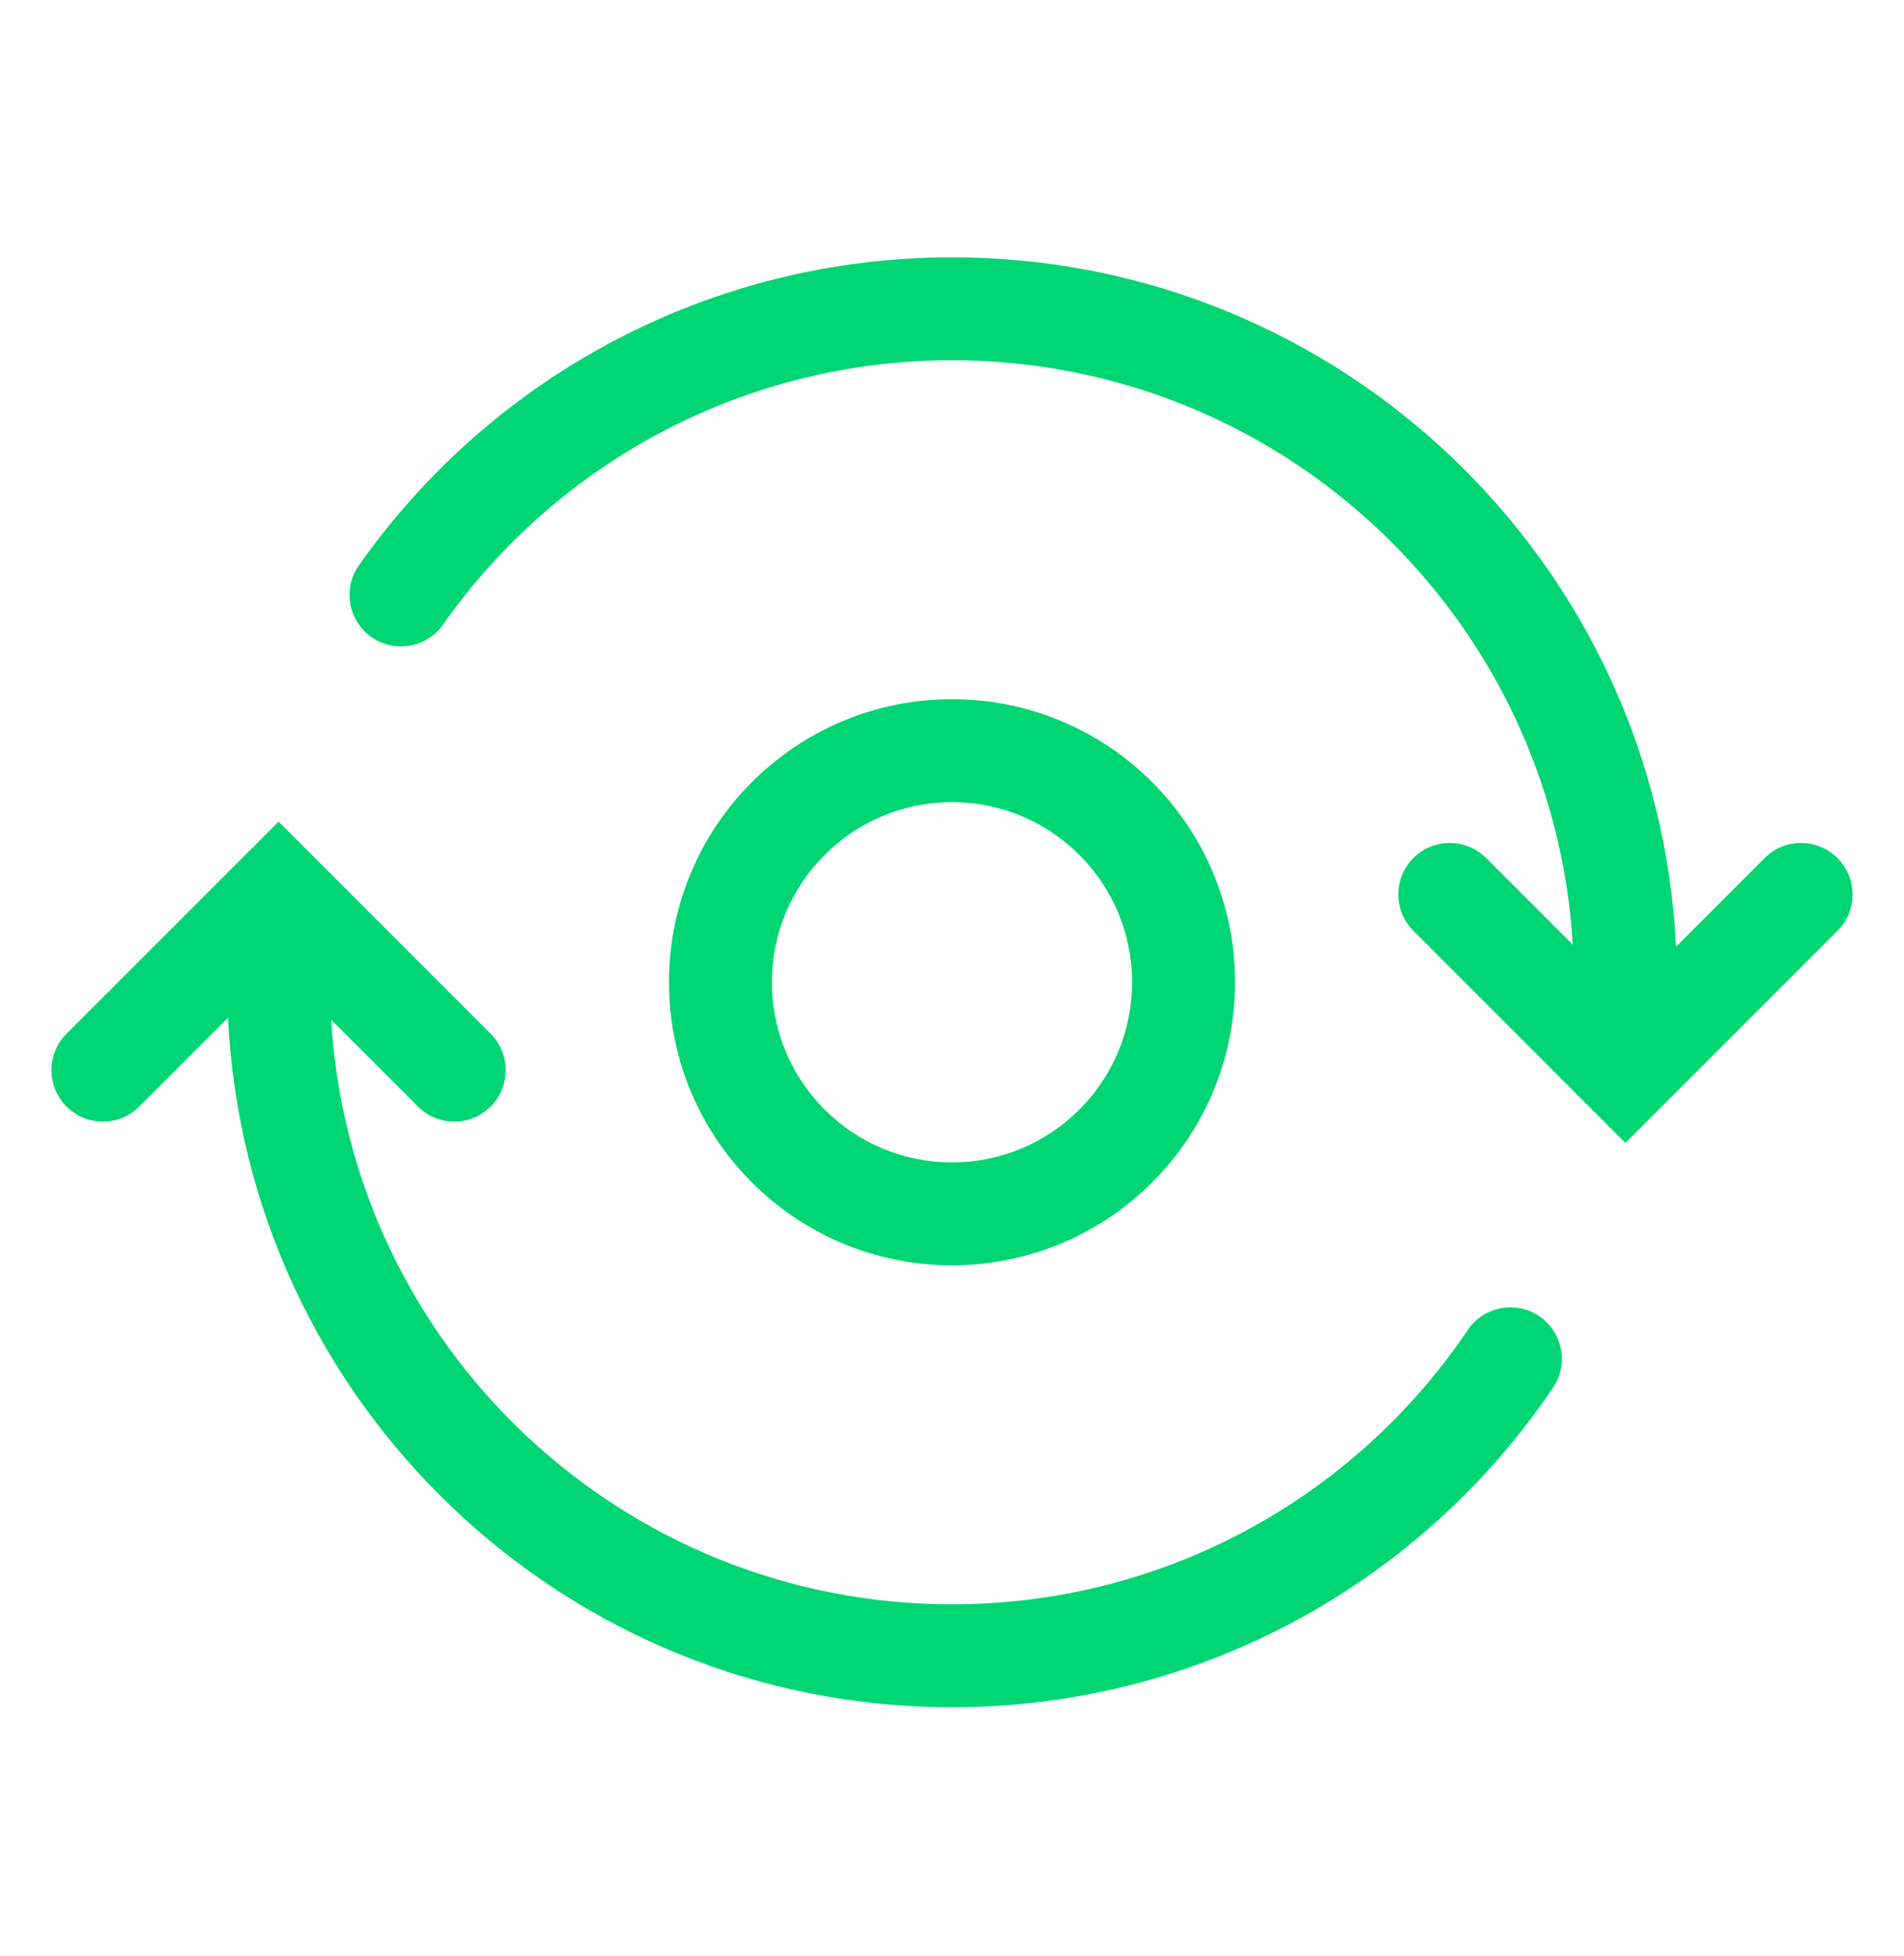 <?xml version="1.0" encoding="UTF-8"?>
<svg width="37px" height="38px" viewBox="0 0 37 38" version="1.1" xmlns="http://www.w3.org/2000/svg" xmlns:xlink="http://www.w3.org/1999/xlink">
    <!-- Generator: Sketch 47.1 (45422) - http://www.bohemiancoding.com/sketch -->
    <title>Supply_Icon_Green</title>
    <desc>Created with Sketch.</desc>
    <defs></defs>
    <g id="Elements" stroke="none" stroke-width="1" fill="none" fill-rule="evenodd">
        <g id="Supply_Icon_Green" fill-rule="nonzero" fill="#00D574">
            <path d="M22,19.086 C22,17.154 20.433,15.586 18.5,15.586 C16.567,15.586 15,17.154 15,19.086 C15,21.019 16.567,22.586 18.5,22.586 C20.433,22.586 22,21.019 22,19.086 Z M4.431,19.777 L2.707,21.501 C2.317,21.891 1.683,21.891 1.293,21.501 C0.902,21.11 0.902,20.477 1.293,20.086 L5.414,15.965 L9.534,20.086 C9.925,20.477 9.925,21.11 9.534,21.501 C9.143,21.891 8.51,21.891 8.12,21.5 L6.436,19.816 C6.813,26.152 12.07,31.173 18.5,31.173 C22.565,31.173 26.288,29.151 28.523,25.843 C28.832,25.385 29.454,25.265 29.911,25.574 C30.369,25.883 30.489,26.505 30.18,26.963 C27.577,30.815 23.237,33.173 18.5,33.173 C10.952,33.173 4.791,27.236 4.431,19.777 Z M32.569,18.396 L34.293,16.672 C34.683,16.282 35.316,16.282 35.707,16.672 C36.097,17.063 36.097,17.696 35.707,18.087 L31.586,22.208 L27.466,18.086 C27.075,17.696 27.075,17.063 27.466,16.672 C27.856,16.282 28.49,16.282 28.88,16.672 L30.564,18.357 C30.187,12.021 24.931,7 18.5,7 C14.517,7 10.862,8.939 8.61,12.136 C8.292,12.587 7.669,12.696 7.217,12.378 C6.766,12.059 6.657,11.436 6.975,10.984 C9.598,7.261 13.859,5 18.5,5 C26.048,5 32.209,10.937 32.569,18.396 Z M24,19.086 C24,22.124 21.537,24.586 18.5,24.586 C15.463,24.586 13,22.124 13,19.086 C13,16.049 15.463,13.586 18.5,13.586 C21.537,13.586 24,16.049 24,19.086 Z" id="Combined-Shape"></path>
        </g>
    </g>
</svg>